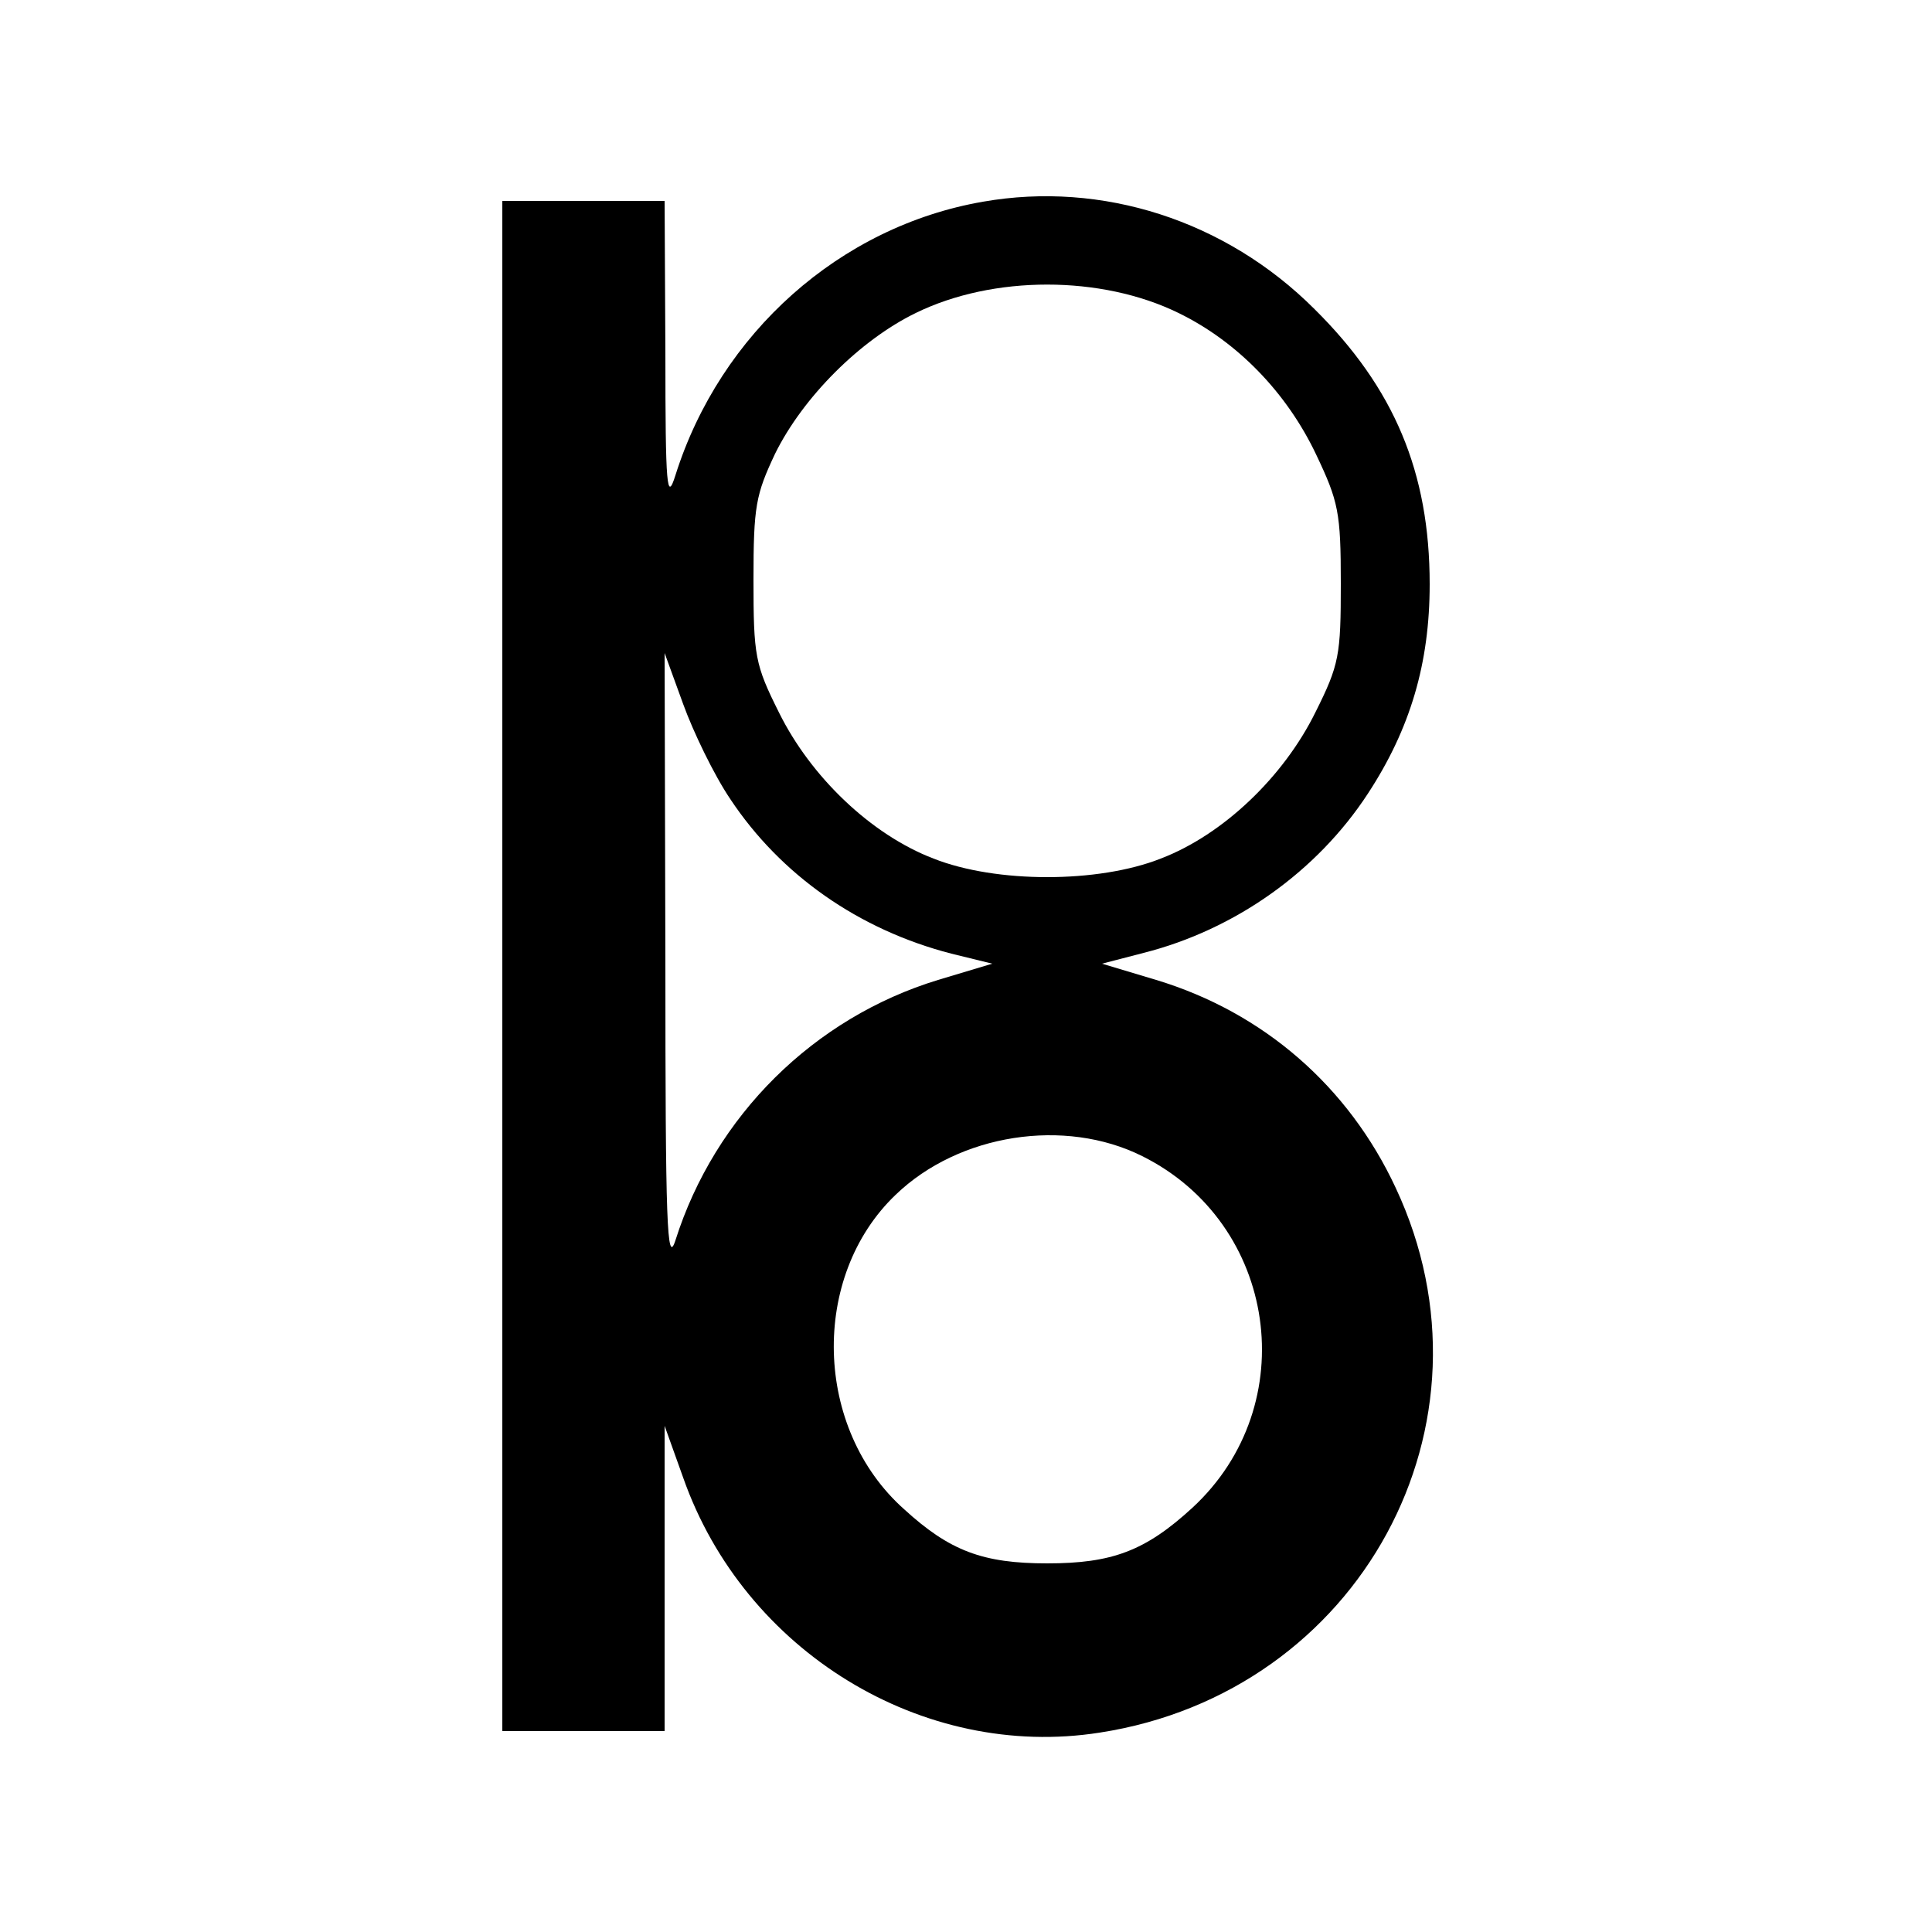 <?xml version="1.0" standalone="no"?>
<!DOCTYPE svg PUBLIC "-//W3C//DTD SVG 20010904//EN"
 "http://www.w3.org/TR/2001/REC-SVG-20010904/DTD/svg10.dtd">
<svg version="1.0" xmlns="http://www.w3.org/2000/svg"
 width="250pt" height="250pt" viewBox="0 0 250 250"
 preserveAspectRatio="xMidYMid meet">
<g transform="translate(0,250) scale(0.1,-0.1)"
fill="#000000" stroke="none">
<path d="M1272 2239 c-185 -32 -340 -170 -398 -354 -11 -35 -13 -17 -13 158
l-1 197 -105 0 -105 0 0 -990 0 -990 105 0 105 0 0 198 0 197 24 -67 c79 -225
310 -366 539 -330 337 52 526 400 383 705 -61 131 -171 227 -310 269 l-70 21
54 14 c118 30 224 105 290 206 55 84 80 169 80 271 0 145 -46 254 -149 356
-115 115 -275 166 -429 139z m253 -144 c76 -37 140 -103 178 -183 29 -61 32
-75 32 -167 0 -93 -2 -105 -33 -167 -41 -83 -119 -158 -200 -189 -81 -32 -213
-32 -294 0 -81 31 -159 106 -200 189 -31 62 -33 73 -33 172 0 95 3 110 28 163
36 73 110 147 182 182 100 49 240 49 340 0z m-580 -629 c65 -98 166 -169 286
-200 l53 -13 -70 -21 c-161 -49 -289 -176 -340 -337 -11 -34 -13 22 -13 360
l-1 400 24 -66 c13 -36 40 -92 61 -123z m533 -462 c175 -87 209 -322 65 -455
-61 -56 -104 -72 -188 -72 -83 0 -126 16 -185 70 -117 104 -122 301 -11 407
82 79 219 100 319 50z"/>
</g>
</svg>
